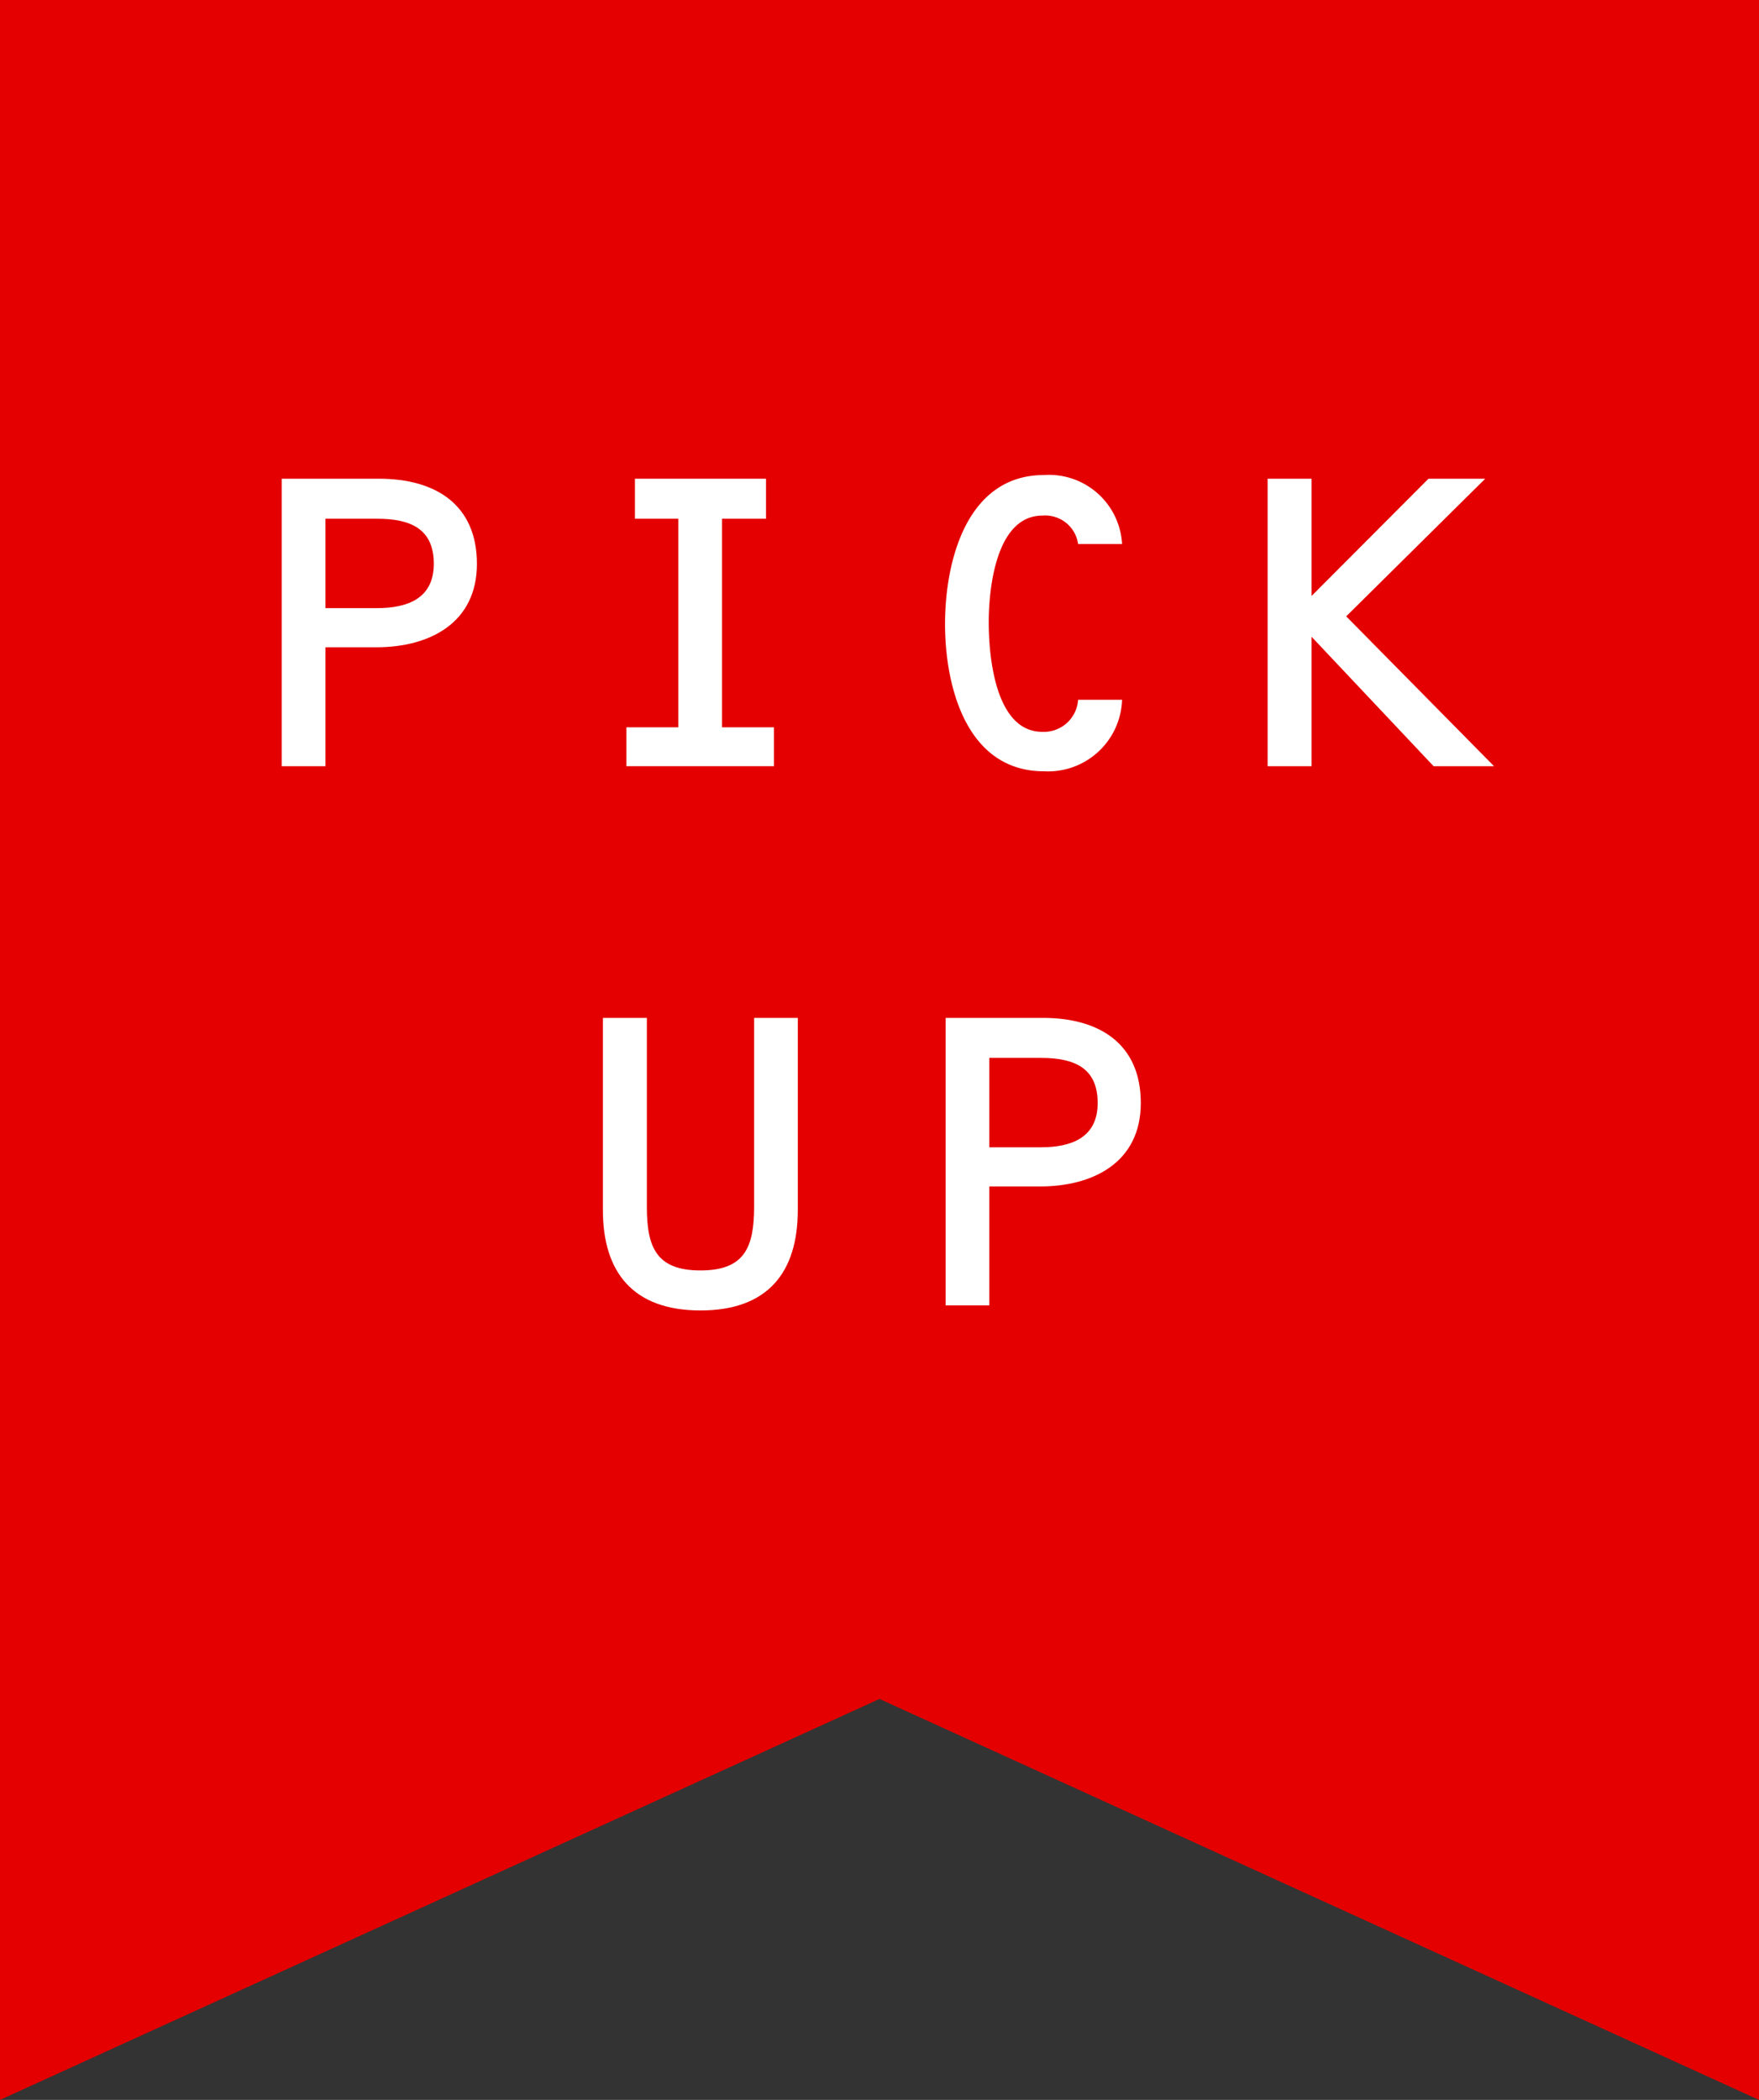 <svg xmlns="http://www.w3.org/2000/svg" viewBox="0 0 62 74"><rect x="0" y="0" width="62" height="74" fill="#333333" stroke="none"/><defs><style>.cls-1{fill:#e40000;}.cls-2{fill:#fff;}</style></defs><g id="レイヤー_2" data-name="レイヤー 2"><g id="レイヤー_1-2" data-name="レイヤー 1"><polygon class="cls-1" points="62 0 0 0 0 74 31 59.87 62 74 62 0"/><path class="cls-2" d="M9.93,16.87h3.43c2,0,3.45.92,3.45,3s-1.66,2.94-3.55,2.94H11.47V27H9.93Zm3.36,4.56c1.06,0,2-.33,2-1.56s-.81-1.59-2-1.59H11.47v3.15Z"/><path class="cls-2" d="M25.45,25.63h1.83V27h-5.2V25.63h1.83V18.28H22.38V16.87H27v1.41H25.45Z"/><path class="cls-2" d="M38,19.17a1.17,1.17,0,0,0-1.26-1c-1.63,0-1.89,2.56-1.89,3.76s.23,3.86,1.89,3.86A1.21,1.21,0,0,0,38,24.66h1.55a2.61,2.61,0,0,1-2.75,2.52c-2.74,0-3.49-3-3.49-5.19s.75-5.25,3.49-5.25a2.58,2.58,0,0,1,2.75,2.43Z"/><path class="cls-2" d="M50.35,16.87h2l-4.9,4.85L52.66,27H50.53l-4.3-4.56V27H44.68V16.87h1.55V21Z"/><path class="cls-2" d="M22.8,35.87v6.66c0,1.43.34,2.24,1.89,2.24s1.89-.81,1.89-2.24V35.87h1.54v6.77c0,2.2-1.06,3.54-3.43,3.54s-3.44-1.34-3.44-3.54V35.87Z"/><path class="cls-2" d="M33.33,35.87h3.43c2,0,3.45.92,3.45,3s-1.66,2.94-3.55,2.94H34.87V46H33.33Zm3.36,4.56c1.06,0,2-.33,2-1.56s-.81-1.59-2-1.59H34.87v3.15Z"/></g></g></svg>